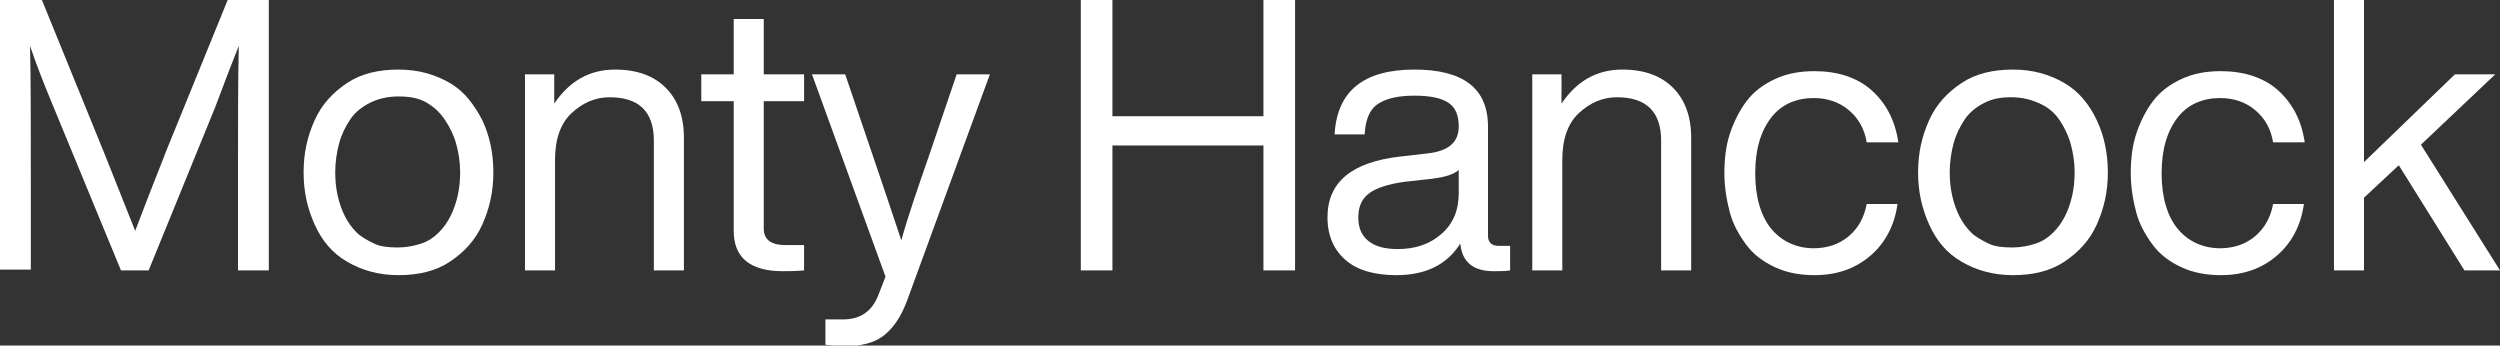 <?xml version="1.0" encoding="utf-8"?>
<!-- Generator: Adobe Illustrator 28.3.0, SVG Export Plug-In . SVG Version: 6.00 Build 0)  -->
<svg version="1.1" id="Layer_1" xmlns="http://www.w3.org/2000/svg" xmlns:xlink="http://www.w3.org/1999/xlink" x="0px" y="0px"
	 viewBox="0 0 316.2 43.7" style="enable-background:new 0 0 316.2 43.7;" xml:space="preserve">
<rect x="0" y="0" width="316.2" height="43.7" fill="#333333" stroke="none"/>
<style type="text/css">
	.st0{fill:#FFFFFF;}
</style>
<g>
	<path class="st0" d="M21.1,18.9L28.8,0H34v34.2h-3.9V23.2c0-7.2,0-13,0.1-17.4c-0.8,2-1.8,4.6-3,7.8l-8.4,20.6h-3.5L6.8,13.6
		c-1.3-3.1-2.3-5.7-3-7.8C3.9,10.2,3.9,16,3.9,23.2v10.9H0V0h5.3l7.9,19.4c1.4,3.5,2.7,6.8,3.9,9.8C19.1,23.9,20.5,20.5,21.1,18.9z"
		/>
	<path class="st0" d="M61,15.2c0.9,1.9,1.4,4.1,1.4,6.6s-0.5,4.6-1.4,6.6s-2.3,3.5-4.1,4.7s-4,1.7-6.5,1.7s-4.6-0.6-6.5-1.7
		s-3.2-2.7-4.1-4.7s-1.4-4.1-1.4-6.6s0.5-4.6,1.4-6.6s2.3-3.5,4.1-4.7s4-1.7,6.5-1.7s4.6,0.6,6.5,1.7S60,13.3,61,15.2z M42.4,21.8
		c0,1,0.1,2,0.3,2.9s0.5,1.8,0.9,2.6s0.9,1.5,1.5,2.1s1.4,1,2.2,1.4s1.9,0.5,3,0.5s2.1-0.2,3-0.5s1.6-0.8,2.2-1.4s1.1-1.3,1.5-2.1
		s0.7-1.7,0.9-2.6s0.3-1.9,0.3-2.9c0-1.3-0.2-2.5-0.5-3.6s-0.8-2.1-1.4-3S55,13.6,54,13s-2.2-0.8-3.6-0.8s-2.6,0.3-3.6,0.8
		s-1.9,1.2-2.5,2.1s-1.1,1.9-1.4,3S42.4,20.5,42.4,21.8z"/>
	<path class="st0" d="M77.8,8.8c2.8,0,4.9,0.8,6.4,2.3s2.3,3.6,2.3,6.3v16.8h-3.8V17.8c0-3.7-1.9-5.5-5.6-5.5c-1.8,0-3.4,0.7-4.8,2
		c-1.4,1.3-2.1,3.3-2.1,5.9v14h-3.8V9.4h3.7v3.7C72,10.3,74.5,8.8,77.8,8.8z"/>
	<path class="st0" d="M101.7,9.4v3.4h-5.1v16.1c0,1.4,0.9,2.1,2.8,2.1h2.3v3.2c-1.1,0.1-2,0.1-2.7,0.1c-4.1,0-6.2-1.7-6.2-5.1V12.8
		h-4.1V9.4h4.1v-7h3.8v7H101.7z"/>
	<path class="st0" d="M117.5,19.7L121,9.4h4.2l-10.5,28.7c-0.8,2.1-1.8,3.5-3,4.4s-2.9,1.3-5,1.3c-0.6,0-1.3-0.1-2.3-0.2v-3.2h2.2
		c2.2,0,3.7-1,4.5-3.1L112,35l-9.3-25.6h4.2l3.5,10.3c1.1,3.2,2.3,6.8,3.6,10.7C114.8,27.5,116,24,117.5,19.7z"/>
	<path class="st0" d="M159.8,14.7V0h4v34.2h-4V18.4h-19.1v15.8h-4V0h4v14.7H159.8z"/>
	<path class="st0" d="M189.6,31.1h1.4v3.1c-0.6,0.1-1.3,0.1-2.1,0.1c-2.6,0-4-1.2-4.2-3.5c-1.7,2.7-4.4,4-8.1,4
		c-2.7,0-4.9-0.6-6.4-1.9s-2.3-3.1-2.3-5.4c0-4.5,3.1-7,9.2-7.7l3.5-0.4c2.6-0.3,3.9-1.4,3.9-3.4c0-1.4-0.4-2.4-1.3-3
		s-2.3-0.9-4.3-0.9c-2.2,0-3.7,0.4-4.7,1.1s-1.5,2-1.6,3.8h-3.8c0.3-5.5,3.7-8.2,10.1-8.2c6.2,0,9.3,2.4,9.3,7.2v13.8
		C188.2,30.7,188.7,31.1,189.6,31.1z M176.8,31.5c2.2,0,4-0.6,5.5-1.9s2.2-3,2.2-5.2v-2.9c-0.7,0.6-1.8,0.9-3.3,1.1l-3.6,0.4
		c-2.1,0.3-3.6,0.8-4.5,1.5s-1.3,1.7-1.3,3s0.4,2.3,1.3,3S175.2,31.5,176.8,31.5z"/>
	<path class="st0" d="M205.2,8.8c2.8,0,4.9,0.8,6.4,2.3s2.3,3.6,2.3,6.3v16.8h-3.8V17.8c0-3.7-1.9-5.5-5.6-5.5c-1.8,0-3.4,0.7-4.8,2
		c-1.4,1.3-2.1,3.3-2.1,5.9v14h-3.8V9.4h3.7v3.7C199.4,10.3,201.9,8.8,205.2,8.8z"/>
	<path class="st0" d="M229.5,34.8c-1.8,0-3.5-0.3-5-1s-2.7-1.6-3.6-2.8s-1.7-2.6-2.1-4.1s-0.7-3.2-0.7-5c0-1.8,0.2-3.5,0.7-5
		s1.2-2.9,2.1-4.1s2.1-2.1,3.6-2.8s3.1-1,5-1c2.9,0,5.4,0.8,7.2,2.4s3,3.8,3.4,6.6h-4c-0.3-1.8-1.1-3.1-2.3-4.1s-2.7-1.5-4.4-1.5
		c-2.2,0-4.1,0.8-5.4,2.5s-2,4-2,7c0,3,0.7,5.4,2,7s3.2,2.5,5.4,2.5c1.7,0,3.2-0.5,4.4-1.5s2-2.4,2.3-4.1h3.9
		c-0.4,2.8-1.6,5-3.5,6.6S232.3,34.8,229.5,34.8z"/>
	<path class="st0" d="M265.2,15.2c0.9,1.9,1.4,4.1,1.4,6.6s-0.5,4.6-1.4,6.6s-2.3,3.5-4.1,4.7s-4,1.7-6.5,1.7s-4.6-0.6-6.5-1.7
		s-3.2-2.7-4.1-4.7s-1.4-4.1-1.4-6.6s0.5-4.6,1.4-6.6s2.3-3.5,4.1-4.7s4-1.7,6.5-1.7s4.6,0.6,6.5,1.7S264.3,13.3,265.2,15.2z
		 M246.6,21.8c0,1,0.1,2,0.3,2.9s0.5,1.8,0.9,2.6s0.9,1.5,1.5,2.1s1.4,1,2.2,1.4s1.9,0.5,3,0.5s2.1-0.2,3-0.5s1.6-0.8,2.2-1.4
		s1.1-1.3,1.5-2.1s0.7-1.7,0.9-2.6s0.3-1.9,0.3-2.9c0-1.3-0.2-2.5-0.5-3.6s-0.8-2.1-1.4-3s-1.4-1.6-2.5-2.1s-2.2-0.8-3.6-0.8
		S252,12.5,251,13s-1.9,1.2-2.5,2.1s-1.1,1.9-1.4,3S246.6,20.5,246.6,21.8z"/>
	<path class="st0" d="M280.9,34.8c-1.8,0-3.5-0.3-5-1s-2.7-1.6-3.6-2.8s-1.7-2.6-2.1-4.1s-0.7-3.2-0.7-5c0-1.8,0.2-3.5,0.7-5
		s1.2-2.9,2.1-4.1s2.1-2.1,3.6-2.8s3.1-1,5-1c2.9,0,5.4,0.8,7.2,2.4s3,3.8,3.4,6.6h-4c-0.3-1.8-1.1-3.1-2.3-4.1s-2.7-1.5-4.4-1.5
		c-2.2,0-4.1,0.8-5.4,2.5s-2,4-2,7c0,3,0.7,5.4,2,7s3.2,2.5,5.4,2.5c1.7,0,3.2-0.5,4.4-1.5s2-2.4,2.3-4.1h3.9
		c-0.4,2.8-1.6,5-3.5,6.6S283.7,34.8,280.9,34.8z"/>
	<path class="st0" d="M316.2,34.2h-4.5l-8.3-13.3L299,25v9.2h-3.8V0h3.8v20.5l11.5-11.1h5.1l-9.4,8.9L316.2,34.2z"/>
</g>
</svg>
